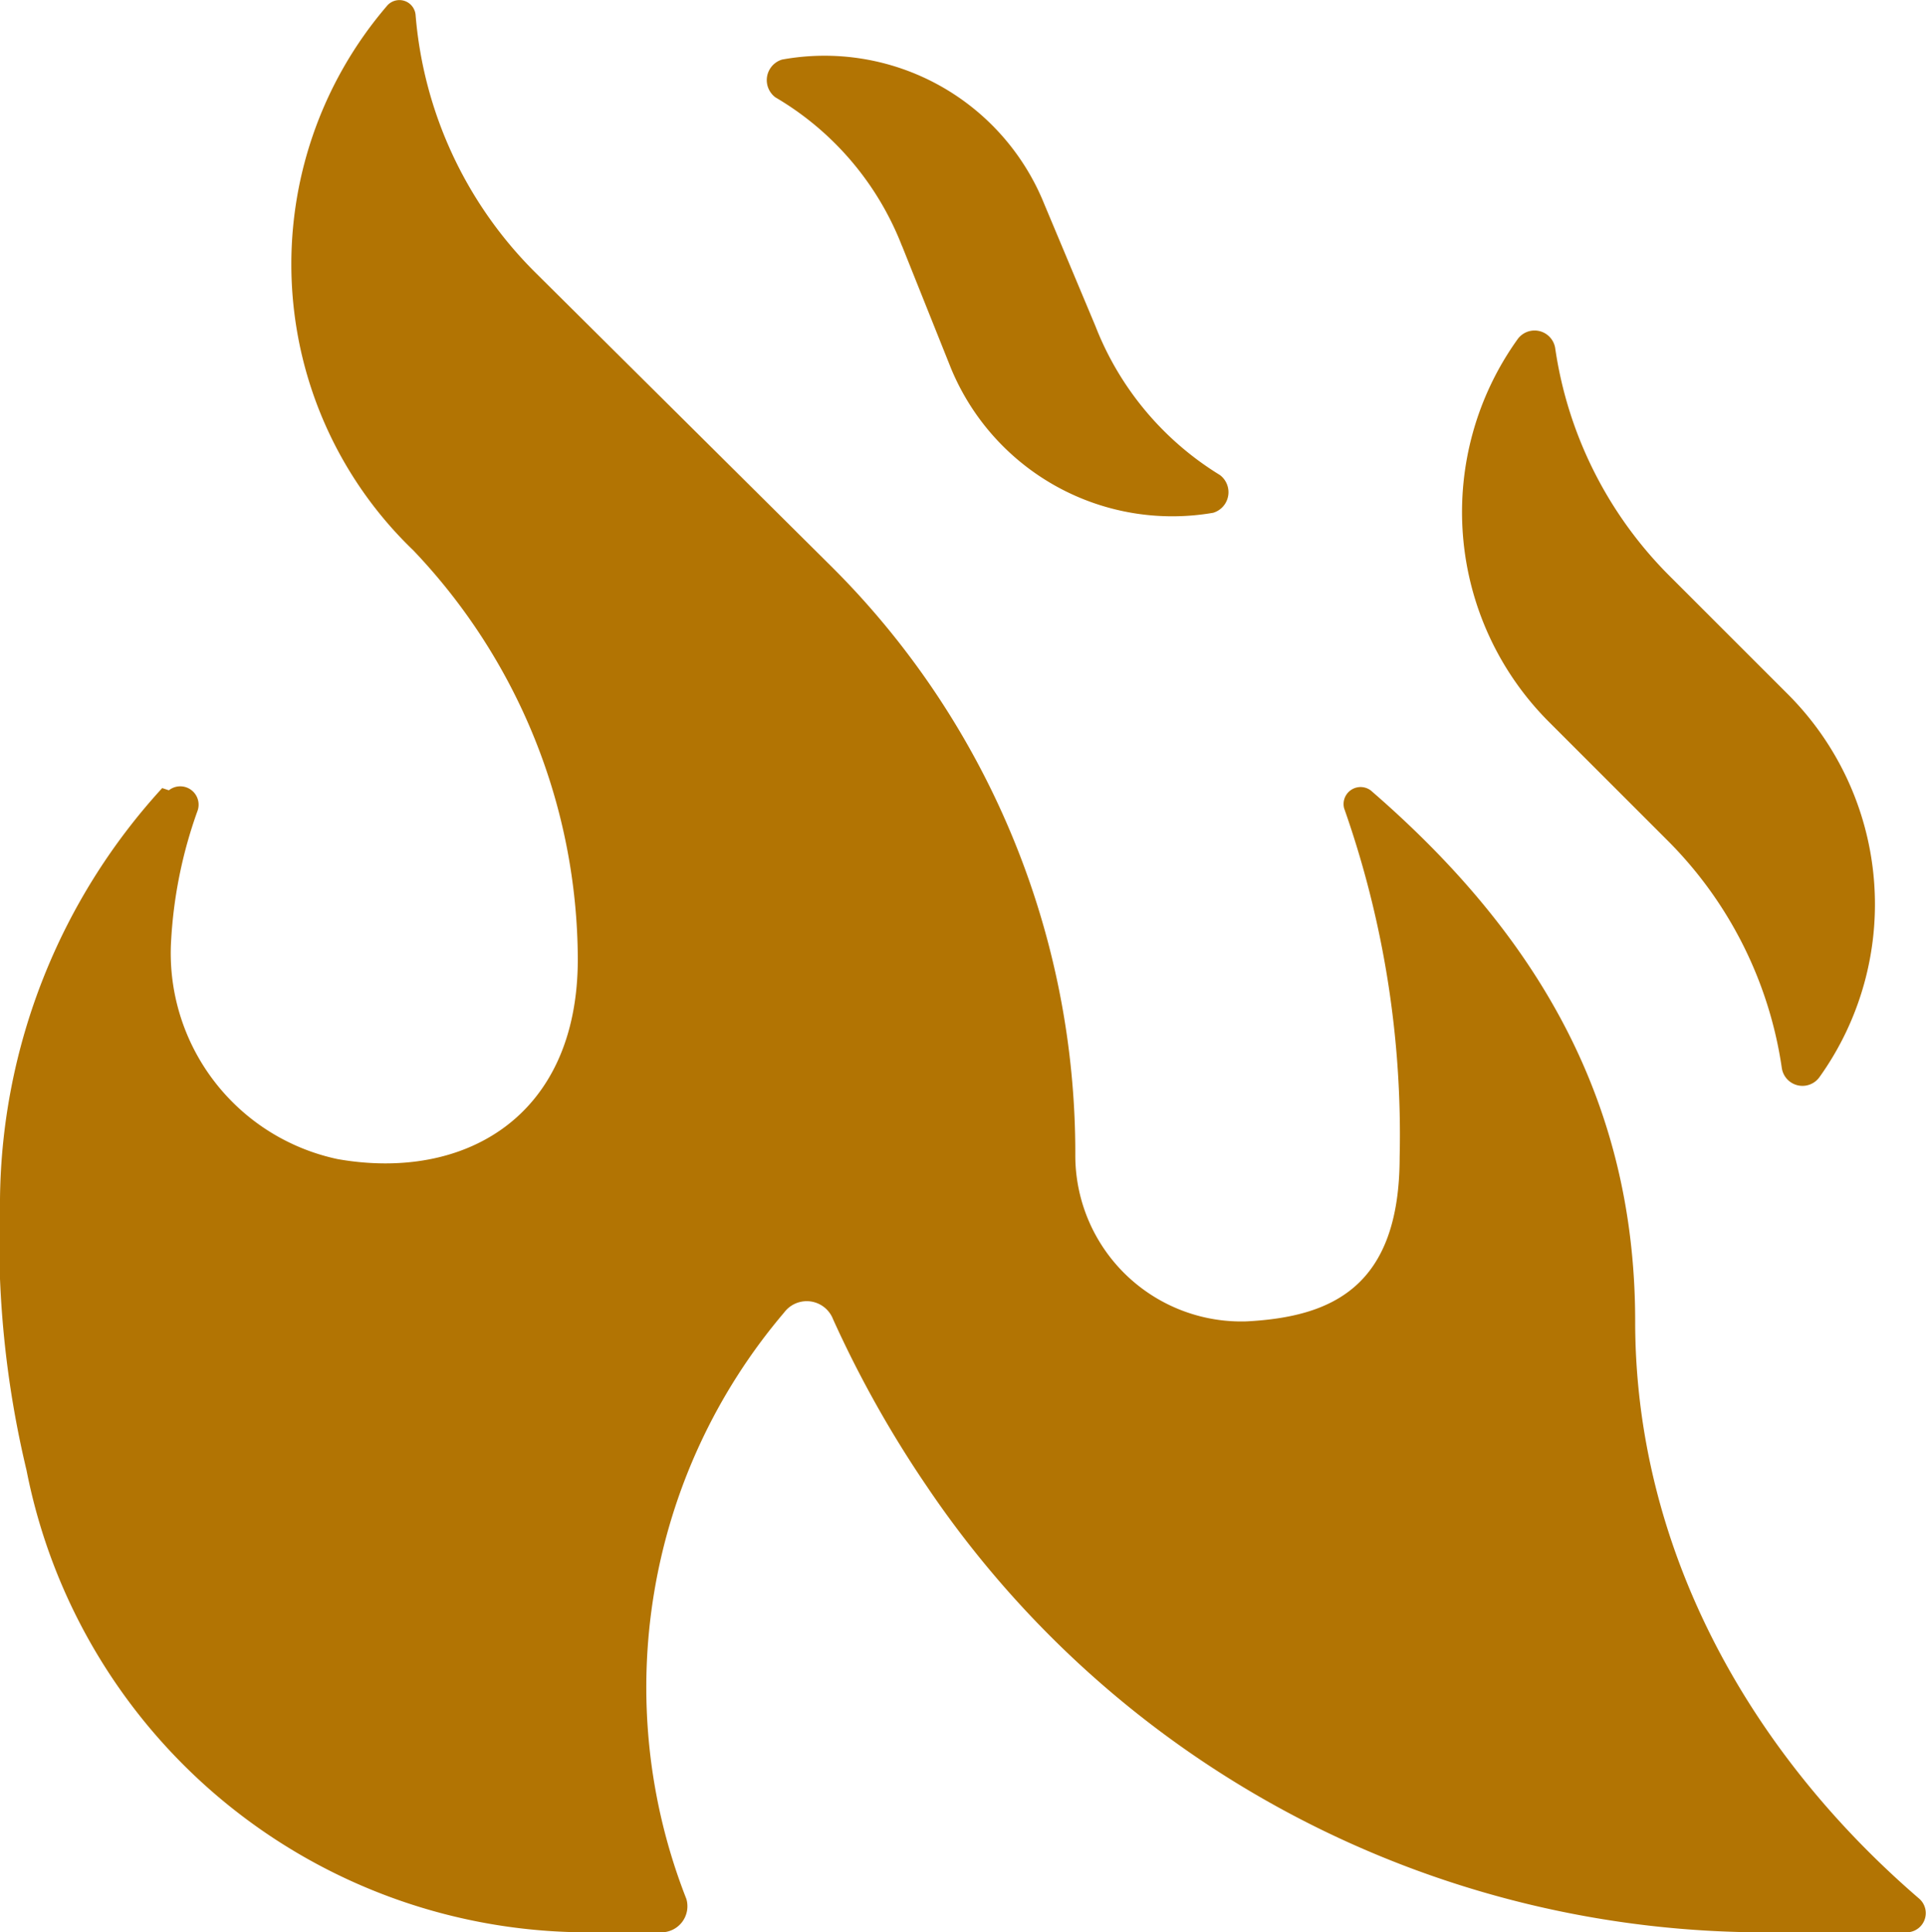 <?xml version="1.0" encoding="UTF-8"?> <svg xmlns="http://www.w3.org/2000/svg" id="Gruppe_14" data-name="Gruppe 14" width="63.907" height="64.12" viewBox="0 0 63.907 64.12"><path id="Pfad_41" data-name="Pfad 41" d="M95.717,70.936A9.854,9.854,0,0,0,91.515,66a.713.713,0,0,1,.221-1.253,7.86,7.86,0,0,1,8.7,4.792l1.7,4.055a10.084,10.084,0,0,0,4.128,4.939.713.713,0,0,1-.221,1.253,7.945,7.945,0,0,1-8.7-4.792l-1.622-4.055Z" transform="translate(-65.787 -62.77)" fill="#b27403"></path><path id="Pfad_42" data-name="Pfad 42" d="M129.451,85.175a13.407,13.407,0,0,1-3.833-7.593.693.693,0,0,0-1.253-.295,9.847,9.847,0,0,0,1.032,12.68l3.907,3.907a13.407,13.407,0,0,1,3.833,7.593.693.693,0,0,0,1.253.295,9.854,9.854,0,0,0-1.032-12.68Z" transform="translate(-74.014 -66.024)" fill="#b27403"></path><path id="Pfad_43" data-name="Pfad 43" d="M62.1,88.266A20.5,20.5,0,0,0,56.72,101.9,32.973,32.973,0,0,0,57.6,110.9a18.983,18.983,0,0,0,18.725,15.334h2.359a.865.865,0,0,0,.811-1.106,19.206,19.206,0,0,1,3.244-19.462.936.936,0,0,1,1.622.221,36.7,36.7,0,0,0,3.1,5.529,33.548,33.548,0,0,0,28.087,14.818h4.423a.637.637,0,0,0,.442-1.106c-5.824-5.013-9.436-11.8-9.436-19.167s-3.317-12.9-8.773-17.619a.564.564,0,0,0-.885.59,32.6,32.6,0,0,1,1.843,11.574c0,4.349-2.285,5.308-5.087,5.455A5.509,5.509,0,0,1,92.4,100.43a27.458,27.458,0,0,0-8.109-19.536l-9.8-9.731a13.6,13.6,0,0,1-3.981-8.551.539.539,0,0,0-.958-.295,13.164,13.164,0,0,0,.885,18.061,19.755,19.755,0,0,1,5.455,13.564c0,5.234-3.76,7.372-7.962,6.635a6.986,6.986,0,0,1-5.529-7.3A15.164,15.164,0,0,1,63.281,89a.609.609,0,0,0-.958-.663l-.221-.074Z" transform="translate(-56.72 -62.112)" fill="#b27403"></path></svg> 